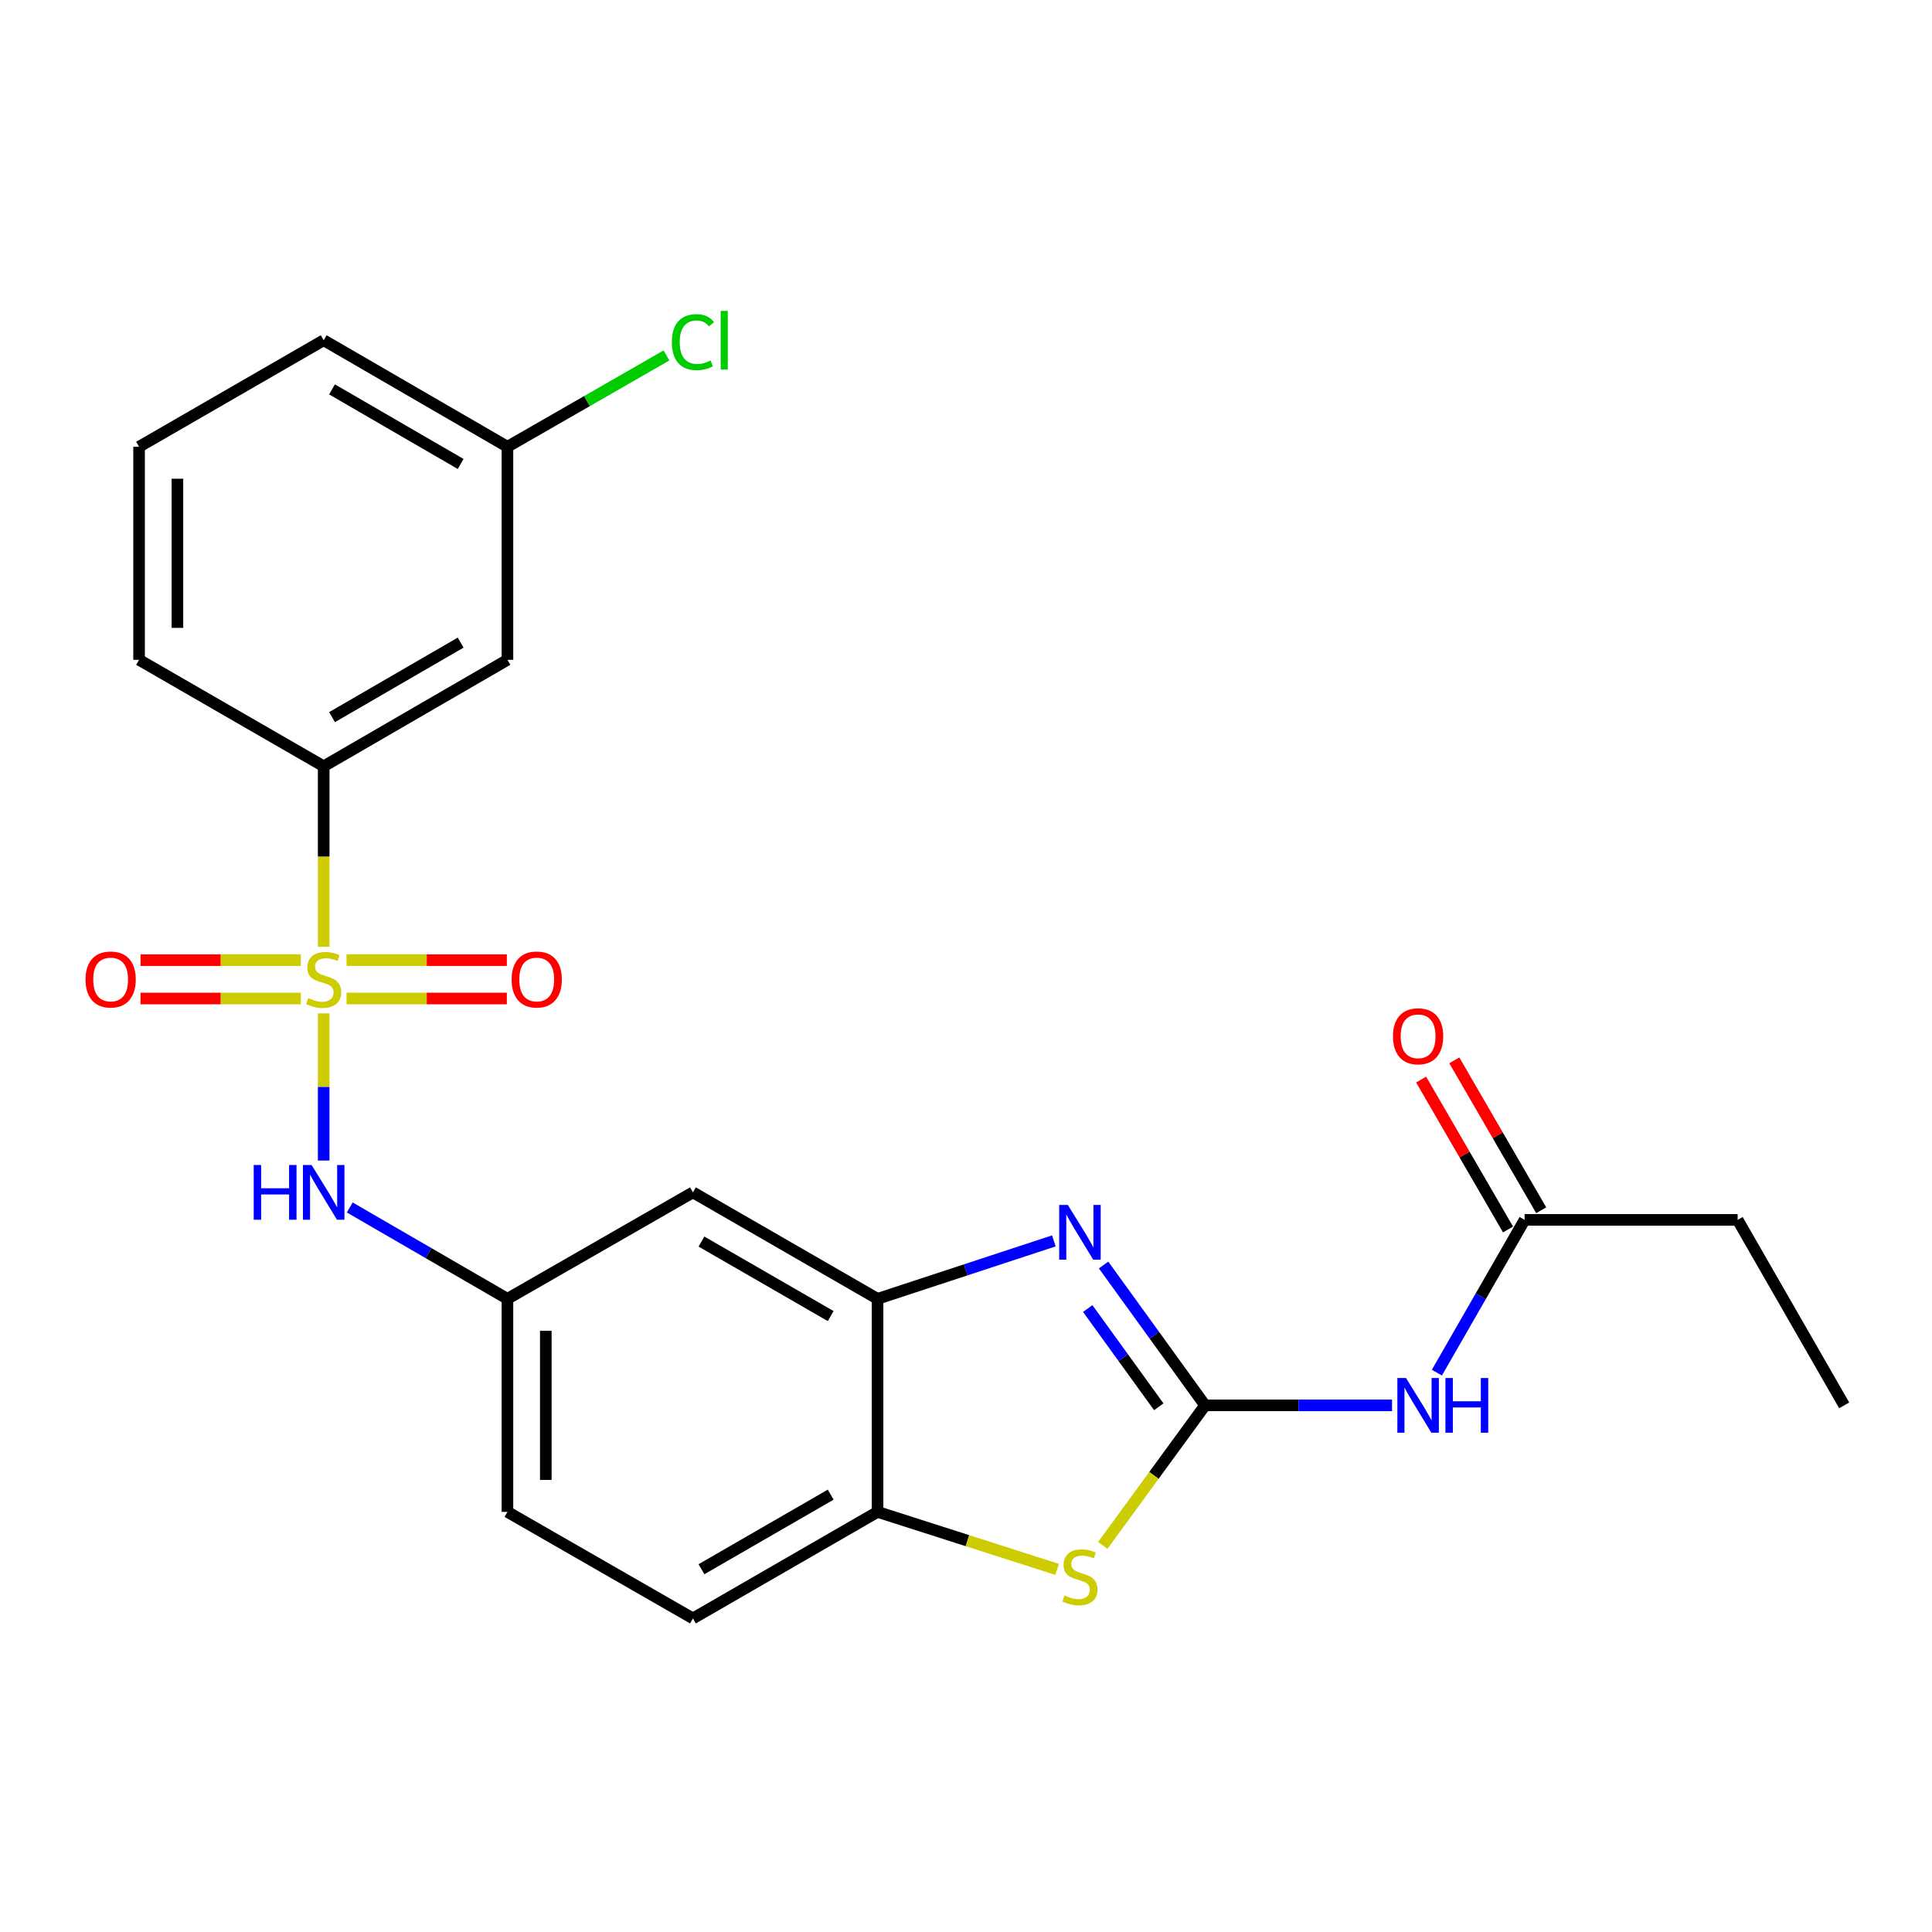 <?xml version='1.0' encoding='iso-8859-1'?>
<svg version='1.1' baseProfile='full'
              xmlns='http://www.w3.org/2000/svg'
                      xmlns:rdkit='http://www.rdkit.org/xml'
                      xmlns:xlink='http://www.w3.org/1999/xlink'
                  xml:space='preserve'
width='1000px' height='1000px' viewBox='0 0 1000 1000'>
<!-- END OF HEADER -->
<rect style='opacity:1.0;fill:#FFFFFF;stroke:none' width='1000' height='1000' x='0' y='0'> </rect>
<path class='bond-5' d='M 167.539,524.536 L 167.539,562.613' style='fill:none;fill-rule:evenodd;stroke:#CCCC00;stroke-width:6px;stroke-linecap:butt;stroke-linejoin:miter;stroke-opacity:1' />
<path class='bond-5' d='M 167.539,562.613 L 167.539,600.691' style='fill:none;fill-rule:evenodd;stroke:#0000FF;stroke-width:6px;stroke-linecap:butt;stroke-linejoin:miter;stroke-opacity:1' />
<path class='bond-6' d='M 167.539,490.022 L 167.539,443.326' style='fill:none;fill-rule:evenodd;stroke:#CCCC00;stroke-width:6px;stroke-linecap:butt;stroke-linejoin:miter;stroke-opacity:1' />
<path class='bond-6' d='M 167.539,443.326 L 167.539,396.631' style='fill:none;fill-rule:evenodd;stroke:#000000;stroke-width:6px;stroke-linecap:butt;stroke-linejoin:miter;stroke-opacity:1' />
<path class='bond-10' d='M 179.376,516.824 L 220.861,516.824' style='fill:none;fill-rule:evenodd;stroke:#CCCC00;stroke-width:6px;stroke-linecap:butt;stroke-linejoin:miter;stroke-opacity:1' />
<path class='bond-10' d='M 220.861,516.824 L 262.346,516.824' style='fill:none;fill-rule:evenodd;stroke:#FF0000;stroke-width:6px;stroke-linecap:butt;stroke-linejoin:miter;stroke-opacity:1' />
<path class='bond-10' d='M 179.376,496.974 L 220.861,496.974' style='fill:none;fill-rule:evenodd;stroke:#CCCC00;stroke-width:6px;stroke-linecap:butt;stroke-linejoin:miter;stroke-opacity:1' />
<path class='bond-10' d='M 220.861,496.974 L 262.346,496.974' style='fill:none;fill-rule:evenodd;stroke:#FF0000;stroke-width:6px;stroke-linecap:butt;stroke-linejoin:miter;stroke-opacity:1' />
<path class='bond-11' d='M 155.702,496.974 L 114.217,496.974' style='fill:none;fill-rule:evenodd;stroke:#CCCC00;stroke-width:6px;stroke-linecap:butt;stroke-linejoin:miter;stroke-opacity:1' />
<path class='bond-11' d='M 114.217,496.974 L 72.731,496.974' style='fill:none;fill-rule:evenodd;stroke:#FF0000;stroke-width:6px;stroke-linecap:butt;stroke-linejoin:miter;stroke-opacity:1' />
<path class='bond-11' d='M 155.702,516.824 L 114.217,516.824' style='fill:none;fill-rule:evenodd;stroke:#CCCC00;stroke-width:6px;stroke-linecap:butt;stroke-linejoin:miter;stroke-opacity:1' />
<path class='bond-11' d='M 114.217,516.824 L 72.731,516.824' style='fill:none;fill-rule:evenodd;stroke:#FF0000;stroke-width:6px;stroke-linecap:butt;stroke-linejoin:miter;stroke-opacity:1' />
<path class='bond-0' d='M 623.741,727.413 L 597.476,691.09' style='fill:none;fill-rule:evenodd;stroke:#000000;stroke-width:6px;stroke-linecap:butt;stroke-linejoin:miter;stroke-opacity:1' />
<path class='bond-0' d='M 597.476,691.09 L 571.212,654.768' style='fill:none;fill-rule:evenodd;stroke:#0000FF;stroke-width:6px;stroke-linecap:butt;stroke-linejoin:miter;stroke-opacity:1' />
<path class='bond-0' d='M 599.776,728.147 L 581.391,702.722' style='fill:none;fill-rule:evenodd;stroke:#000000;stroke-width:6px;stroke-linecap:butt;stroke-linejoin:miter;stroke-opacity:1' />
<path class='bond-0' d='M 581.391,702.722 L 563.006,677.296' style='fill:none;fill-rule:evenodd;stroke:#0000FF;stroke-width:6px;stroke-linecap:butt;stroke-linejoin:miter;stroke-opacity:1' />
<path class='bond-3' d='M 623.741,727.413 L 672.127,727.413' style='fill:none;fill-rule:evenodd;stroke:#000000;stroke-width:6px;stroke-linecap:butt;stroke-linejoin:miter;stroke-opacity:1' />
<path class='bond-3' d='M 672.127,727.413 L 720.513,727.413' style='fill:none;fill-rule:evenodd;stroke:#0000FF;stroke-width:6px;stroke-linecap:butt;stroke-linejoin:miter;stroke-opacity:1' />
<path class='bond-26' d='M 623.741,727.413 L 597.27,763.655' style='fill:none;fill-rule:evenodd;stroke:#000000;stroke-width:6px;stroke-linecap:butt;stroke-linejoin:miter;stroke-opacity:1' />
<path class='bond-26' d='M 597.27,763.655 L 570.8,799.898' style='fill:none;fill-rule:evenodd;stroke:#CCCC00;stroke-width:6px;stroke-linecap:butt;stroke-linejoin:miter;stroke-opacity:1' />
<path class='bond-1' d='M 545.478,642.28 L 499.849,657.277' style='fill:none;fill-rule:evenodd;stroke:#0000FF;stroke-width:6px;stroke-linecap:butt;stroke-linejoin:miter;stroke-opacity:1' />
<path class='bond-1' d='M 499.849,657.277 L 454.22,672.273' style='fill:none;fill-rule:evenodd;stroke:#000000;stroke-width:6px;stroke-linecap:butt;stroke-linejoin:miter;stroke-opacity:1' />
<path class='bond-2' d='M 547.145,812.301 L 500.682,797.427' style='fill:none;fill-rule:evenodd;stroke:#CCCC00;stroke-width:6px;stroke-linecap:butt;stroke-linejoin:miter;stroke-opacity:1' />
<path class='bond-2' d='M 500.682,797.427 L 454.22,782.552' style='fill:none;fill-rule:evenodd;stroke:#000000;stroke-width:6px;stroke-linecap:butt;stroke-linejoin:miter;stroke-opacity:1' />
<path class='bond-9' d='M 743.729,710.485 L 766.434,670.945' style='fill:none;fill-rule:evenodd;stroke:#0000FF;stroke-width:6px;stroke-linecap:butt;stroke-linejoin:miter;stroke-opacity:1' />
<path class='bond-9' d='M 766.434,670.945 L 789.138,631.404' style='fill:none;fill-rule:evenodd;stroke:#000000;stroke-width:6px;stroke-linecap:butt;stroke-linejoin:miter;stroke-opacity:1' />
<path class='bond-4' d='M 454.22,672.273 L 358.663,617.167' style='fill:none;fill-rule:evenodd;stroke:#000000;stroke-width:6px;stroke-linecap:butt;stroke-linejoin:miter;stroke-opacity:1' />
<path class='bond-4' d='M 429.97,681.203 L 363.08,642.629' style='fill:none;fill-rule:evenodd;stroke:#000000;stroke-width:6px;stroke-linecap:butt;stroke-linejoin:miter;stroke-opacity:1' />
<path class='bond-25' d='M 454.22,672.273 L 454.22,782.552' style='fill:none;fill-rule:evenodd;stroke:#000000;stroke-width:6px;stroke-linecap:butt;stroke-linejoin:miter;stroke-opacity:1' />
<path class='bond-13' d='M 181.027,624.981 L 221.841,648.627' style='fill:none;fill-rule:evenodd;stroke:#0000FF;stroke-width:6px;stroke-linecap:butt;stroke-linejoin:miter;stroke-opacity:1' />
<path class='bond-13' d='M 221.841,648.627 L 262.655,672.273' style='fill:none;fill-rule:evenodd;stroke:#000000;stroke-width:6px;stroke-linecap:butt;stroke-linejoin:miter;stroke-opacity:1' />
<path class='bond-12' d='M 167.539,396.631 L 262.655,341.524' style='fill:none;fill-rule:evenodd;stroke:#000000;stroke-width:6px;stroke-linecap:butt;stroke-linejoin:miter;stroke-opacity:1' />
<path class='bond-12' d='M 171.855,371.189 L 238.436,332.614' style='fill:none;fill-rule:evenodd;stroke:#000000;stroke-width:6px;stroke-linecap:butt;stroke-linejoin:miter;stroke-opacity:1' />
<path class='bond-19' d='M 167.539,396.631 L 71.982,341.524' style='fill:none;fill-rule:evenodd;stroke:#000000;stroke-width:6px;stroke-linecap:butt;stroke-linejoin:miter;stroke-opacity:1' />
<path class='bond-7' d='M 454.22,782.552 L 358.663,837.692' style='fill:none;fill-rule:evenodd;stroke:#000000;stroke-width:6px;stroke-linecap:butt;stroke-linejoin:miter;stroke-opacity:1' />
<path class='bond-7' d='M 429.966,773.63 L 363.076,812.228' style='fill:none;fill-rule:evenodd;stroke:#000000;stroke-width:6px;stroke-linecap:butt;stroke-linejoin:miter;stroke-opacity:1' />
<path class='bond-8' d='M 358.663,617.167 L 262.655,672.273' style='fill:none;fill-rule:evenodd;stroke:#000000;stroke-width:6px;stroke-linecap:butt;stroke-linejoin:miter;stroke-opacity:1' />
<path class='bond-14' d='M 797.725,626.426 L 775.235,587.628' style='fill:none;fill-rule:evenodd;stroke:#000000;stroke-width:6px;stroke-linecap:butt;stroke-linejoin:miter;stroke-opacity:1' />
<path class='bond-14' d='M 775.235,587.628 L 752.745,548.83' style='fill:none;fill-rule:evenodd;stroke:#FF0000;stroke-width:6px;stroke-linecap:butt;stroke-linejoin:miter;stroke-opacity:1' />
<path class='bond-14' d='M 780.551,636.381 L 758.061,597.583' style='fill:none;fill-rule:evenodd;stroke:#000000;stroke-width:6px;stroke-linecap:butt;stroke-linejoin:miter;stroke-opacity:1' />
<path class='bond-14' d='M 758.061,597.583 L 735.571,558.785' style='fill:none;fill-rule:evenodd;stroke:#FF0000;stroke-width:6px;stroke-linecap:butt;stroke-linejoin:miter;stroke-opacity:1' />
<path class='bond-21' d='M 789.138,631.404 L 899.406,631.404' style='fill:none;fill-rule:evenodd;stroke:#000000;stroke-width:6px;stroke-linecap:butt;stroke-linejoin:miter;stroke-opacity:1' />
<path class='bond-16' d='M 262.655,341.524 L 262.655,231.245' style='fill:none;fill-rule:evenodd;stroke:#000000;stroke-width:6px;stroke-linecap:butt;stroke-linejoin:miter;stroke-opacity:1' />
<path class='bond-17' d='M 262.655,672.273 L 262.655,782.552' style='fill:none;fill-rule:evenodd;stroke:#000000;stroke-width:6px;stroke-linecap:butt;stroke-linejoin:miter;stroke-opacity:1' />
<path class='bond-17' d='M 282.505,688.815 L 282.505,766.011' style='fill:none;fill-rule:evenodd;stroke:#000000;stroke-width:6px;stroke-linecap:butt;stroke-linejoin:miter;stroke-opacity:1' />
<path class='bond-15' d='M 358.663,837.692 L 262.655,782.552' style='fill:none;fill-rule:evenodd;stroke:#000000;stroke-width:6px;stroke-linecap:butt;stroke-linejoin:miter;stroke-opacity:1' />
<path class='bond-18' d='M 262.655,231.245 L 303.815,207.606' style='fill:none;fill-rule:evenodd;stroke:#000000;stroke-width:6px;stroke-linecap:butt;stroke-linejoin:miter;stroke-opacity:1' />
<path class='bond-18' d='M 303.815,207.606 L 344.976,183.967' style='fill:none;fill-rule:evenodd;stroke:#00CC00;stroke-width:6px;stroke-linecap:butt;stroke-linejoin:miter;stroke-opacity:1' />
<path class='bond-24' d='M 262.655,231.245 L 167.539,176.106' style='fill:none;fill-rule:evenodd;stroke:#000000;stroke-width:6px;stroke-linecap:butt;stroke-linejoin:miter;stroke-opacity:1' />
<path class='bond-24' d='M 238.432,240.148 L 171.851,201.55' style='fill:none;fill-rule:evenodd;stroke:#000000;stroke-width:6px;stroke-linecap:butt;stroke-linejoin:miter;stroke-opacity:1' />
<path class='bond-20' d='M 71.982,341.524 L 71.982,231.245' style='fill:none;fill-rule:evenodd;stroke:#000000;stroke-width:6px;stroke-linecap:butt;stroke-linejoin:miter;stroke-opacity:1' />
<path class='bond-20' d='M 91.832,324.982 L 91.832,247.787' style='fill:none;fill-rule:evenodd;stroke:#000000;stroke-width:6px;stroke-linecap:butt;stroke-linejoin:miter;stroke-opacity:1' />
<path class='bond-22' d='M 71.982,231.245 L 167.539,176.106' style='fill:none;fill-rule:evenodd;stroke:#000000;stroke-width:6px;stroke-linecap:butt;stroke-linejoin:miter;stroke-opacity:1' />
<path class='bond-23' d='M 899.406,631.404 L 954.545,727.413' style='fill:none;fill-rule:evenodd;stroke:#000000;stroke-width:6px;stroke-linecap:butt;stroke-linejoin:miter;stroke-opacity:1' />
<path  class='atom-0' d='M 159.539 516.619
Q 159.859 516.739, 161.179 517.299
Q 162.499 517.859, 163.939 518.219
Q 165.419 518.539, 166.859 518.539
Q 169.539 518.539, 171.099 517.259
Q 172.659 515.939, 172.659 513.659
Q 172.659 512.099, 171.859 511.139
Q 171.099 510.179, 169.899 509.659
Q 168.699 509.139, 166.699 508.539
Q 164.179 507.779, 162.659 507.059
Q 161.179 506.339, 160.099 504.819
Q 159.059 503.299, 159.059 500.739
Q 159.059 497.179, 161.459 494.979
Q 163.899 492.779, 168.699 492.779
Q 171.979 492.779, 175.699 494.339
L 174.779 497.419
Q 171.379 496.019, 168.819 496.019
Q 166.059 496.019, 164.539 497.179
Q 163.019 498.299, 163.059 500.259
Q 163.059 501.779, 163.819 502.699
Q 164.619 503.619, 165.739 504.139
Q 166.899 504.659, 168.819 505.259
Q 171.379 506.059, 172.899 506.859
Q 174.419 507.659, 175.499 509.299
Q 176.619 510.899, 176.619 513.659
Q 176.619 517.579, 173.979 519.699
Q 171.379 521.779, 167.019 521.779
Q 164.499 521.779, 162.579 521.219
Q 160.699 520.699, 158.459 519.779
L 159.539 516.619
' fill='#CCCC00'/>
<path  class='atom-2' d='M 552.714 623.684
L 561.994 638.684
Q 562.914 640.164, 564.394 642.844
Q 565.874 645.524, 565.954 645.684
L 565.954 623.684
L 569.714 623.684
L 569.714 652.004
L 565.834 652.004
L 555.874 635.604
Q 554.714 633.684, 553.474 631.484
Q 552.274 629.284, 551.914 628.604
L 551.914 652.004
L 548.234 652.004
L 548.234 623.684
L 552.714 623.684
' fill='#0000FF'/>
<path  class='atom-3' d='M 550.974 825.808
Q 551.294 825.928, 552.614 826.488
Q 553.934 827.048, 555.374 827.408
Q 556.854 827.728, 558.294 827.728
Q 560.974 827.728, 562.534 826.448
Q 564.094 825.128, 564.094 822.848
Q 564.094 821.288, 563.294 820.328
Q 562.534 819.368, 561.334 818.848
Q 560.134 818.328, 558.134 817.728
Q 555.614 816.968, 554.094 816.248
Q 552.614 815.528, 551.534 814.008
Q 550.494 812.488, 550.494 809.928
Q 550.494 806.368, 552.894 804.168
Q 555.334 801.968, 560.134 801.968
Q 563.414 801.968, 567.134 803.528
L 566.214 806.608
Q 562.814 805.208, 560.254 805.208
Q 557.494 805.208, 555.974 806.368
Q 554.454 807.488, 554.494 809.448
Q 554.494 810.968, 555.254 811.888
Q 556.054 812.808, 557.174 813.328
Q 558.334 813.848, 560.254 814.448
Q 562.814 815.248, 564.334 816.048
Q 565.854 816.848, 566.934 818.488
Q 568.054 820.088, 568.054 822.848
Q 568.054 826.768, 565.414 828.888
Q 562.814 830.968, 558.454 830.968
Q 555.934 830.968, 554.014 830.408
Q 552.134 829.888, 549.894 828.968
L 550.974 825.808
' fill='#CCCC00'/>
<path  class='atom-4' d='M 727.749 713.253
L 737.029 728.253
Q 737.949 729.733, 739.429 732.413
Q 740.909 735.093, 740.989 735.253
L 740.989 713.253
L 744.749 713.253
L 744.749 741.573
L 740.869 741.573
L 730.909 725.173
Q 729.749 723.253, 728.509 721.053
Q 727.309 718.853, 726.949 718.173
L 726.949 741.573
L 723.269 741.573
L 723.269 713.253
L 727.749 713.253
' fill='#0000FF'/>
<path  class='atom-4' d='M 748.149 713.253
L 751.989 713.253
L 751.989 725.293
L 766.469 725.293
L 766.469 713.253
L 770.309 713.253
L 770.309 741.573
L 766.469 741.573
L 766.469 728.493
L 751.989 728.493
L 751.989 741.573
L 748.149 741.573
L 748.149 713.253
' fill='#0000FF'/>
<path  class='atom-6' d='M 131.319 603.007
L 135.159 603.007
L 135.159 615.047
L 149.639 615.047
L 149.639 603.007
L 153.479 603.007
L 153.479 631.327
L 149.639 631.327
L 149.639 618.247
L 135.159 618.247
L 135.159 631.327
L 131.319 631.327
L 131.319 603.007
' fill='#0000FF'/>
<path  class='atom-6' d='M 161.279 603.007
L 170.559 618.007
Q 171.479 619.487, 172.959 622.167
Q 174.439 624.847, 174.519 625.007
L 174.519 603.007
L 178.279 603.007
L 178.279 631.327
L 174.399 631.327
L 164.439 614.927
Q 163.279 613.007, 162.039 610.807
Q 160.839 608.607, 160.479 607.927
L 160.479 631.327
L 156.799 631.327
L 156.799 603.007
L 161.279 603.007
' fill='#0000FF'/>
<path  class='atom-11' d='M 264.807 506.979
Q 264.807 500.179, 268.167 496.379
Q 271.527 492.579, 277.807 492.579
Q 284.087 492.579, 287.447 496.379
Q 290.807 500.179, 290.807 506.979
Q 290.807 513.859, 287.407 517.779
Q 284.007 521.659, 277.807 521.659
Q 271.567 521.659, 268.167 517.779
Q 264.807 513.899, 264.807 506.979
M 277.807 518.459
Q 282.127 518.459, 284.447 515.579
Q 286.807 512.659, 286.807 506.979
Q 286.807 501.419, 284.447 498.619
Q 282.127 495.779, 277.807 495.779
Q 273.487 495.779, 271.127 498.579
Q 268.807 501.379, 268.807 506.979
Q 268.807 512.699, 271.127 515.579
Q 273.487 518.459, 277.807 518.459
' fill='#FF0000'/>
<path  class='atom-12' d='M 44.271 506.979
Q 44.271 500.179, 47.631 496.379
Q 50.991 492.579, 57.271 492.579
Q 63.551 492.579, 66.911 496.379
Q 70.271 500.179, 70.271 506.979
Q 70.271 513.859, 66.871 517.779
Q 63.471 521.659, 57.271 521.659
Q 51.031 521.659, 47.631 517.779
Q 44.271 513.899, 44.271 506.979
M 57.271 518.459
Q 61.591 518.459, 63.911 515.579
Q 66.271 512.659, 66.271 506.979
Q 66.271 501.419, 63.911 498.619
Q 61.591 495.779, 57.271 495.779
Q 52.951 495.779, 50.591 498.579
Q 48.271 501.379, 48.271 506.979
Q 48.271 512.699, 50.591 515.579
Q 52.951 518.459, 57.271 518.459
' fill='#FF0000'/>
<path  class='atom-15' d='M 721.009 536.379
Q 721.009 529.579, 724.369 525.779
Q 727.729 521.979, 734.009 521.979
Q 740.289 521.979, 743.649 525.779
Q 747.009 529.579, 747.009 536.379
Q 747.009 543.259, 743.609 547.179
Q 740.209 551.059, 734.009 551.059
Q 727.769 551.059, 724.369 547.179
Q 721.009 543.299, 721.009 536.379
M 734.009 547.859
Q 738.329 547.859, 740.649 544.979
Q 743.009 542.059, 743.009 536.379
Q 743.009 530.819, 740.649 528.019
Q 738.329 525.179, 734.009 525.179
Q 729.689 525.179, 727.329 527.979
Q 725.009 530.779, 725.009 536.379
Q 725.009 542.099, 727.329 544.979
Q 729.689 547.859, 734.009 547.859
' fill='#FF0000'/>
<path  class='atom-19' d='M 347.743 177.086
Q 347.743 170.046, 351.023 166.366
Q 354.343 162.646, 360.623 162.646
Q 366.463 162.646, 369.583 166.766
L 366.943 168.926
Q 364.663 165.926, 360.623 165.926
Q 356.343 165.926, 354.063 168.806
Q 351.823 171.646, 351.823 177.086
Q 351.823 182.686, 354.143 185.566
Q 356.503 188.446, 361.063 188.446
Q 364.183 188.446, 367.823 186.566
L 368.943 189.566
Q 367.463 190.526, 365.223 191.086
Q 362.983 191.646, 360.503 191.646
Q 354.343 191.646, 351.023 187.886
Q 347.743 184.126, 347.743 177.086
' fill='#00CC00'/>
<path  class='atom-19' d='M 373.023 160.926
L 376.703 160.926
L 376.703 191.286
L 373.023 191.286
L 373.023 160.926
' fill='#00CC00'/>
</svg>
